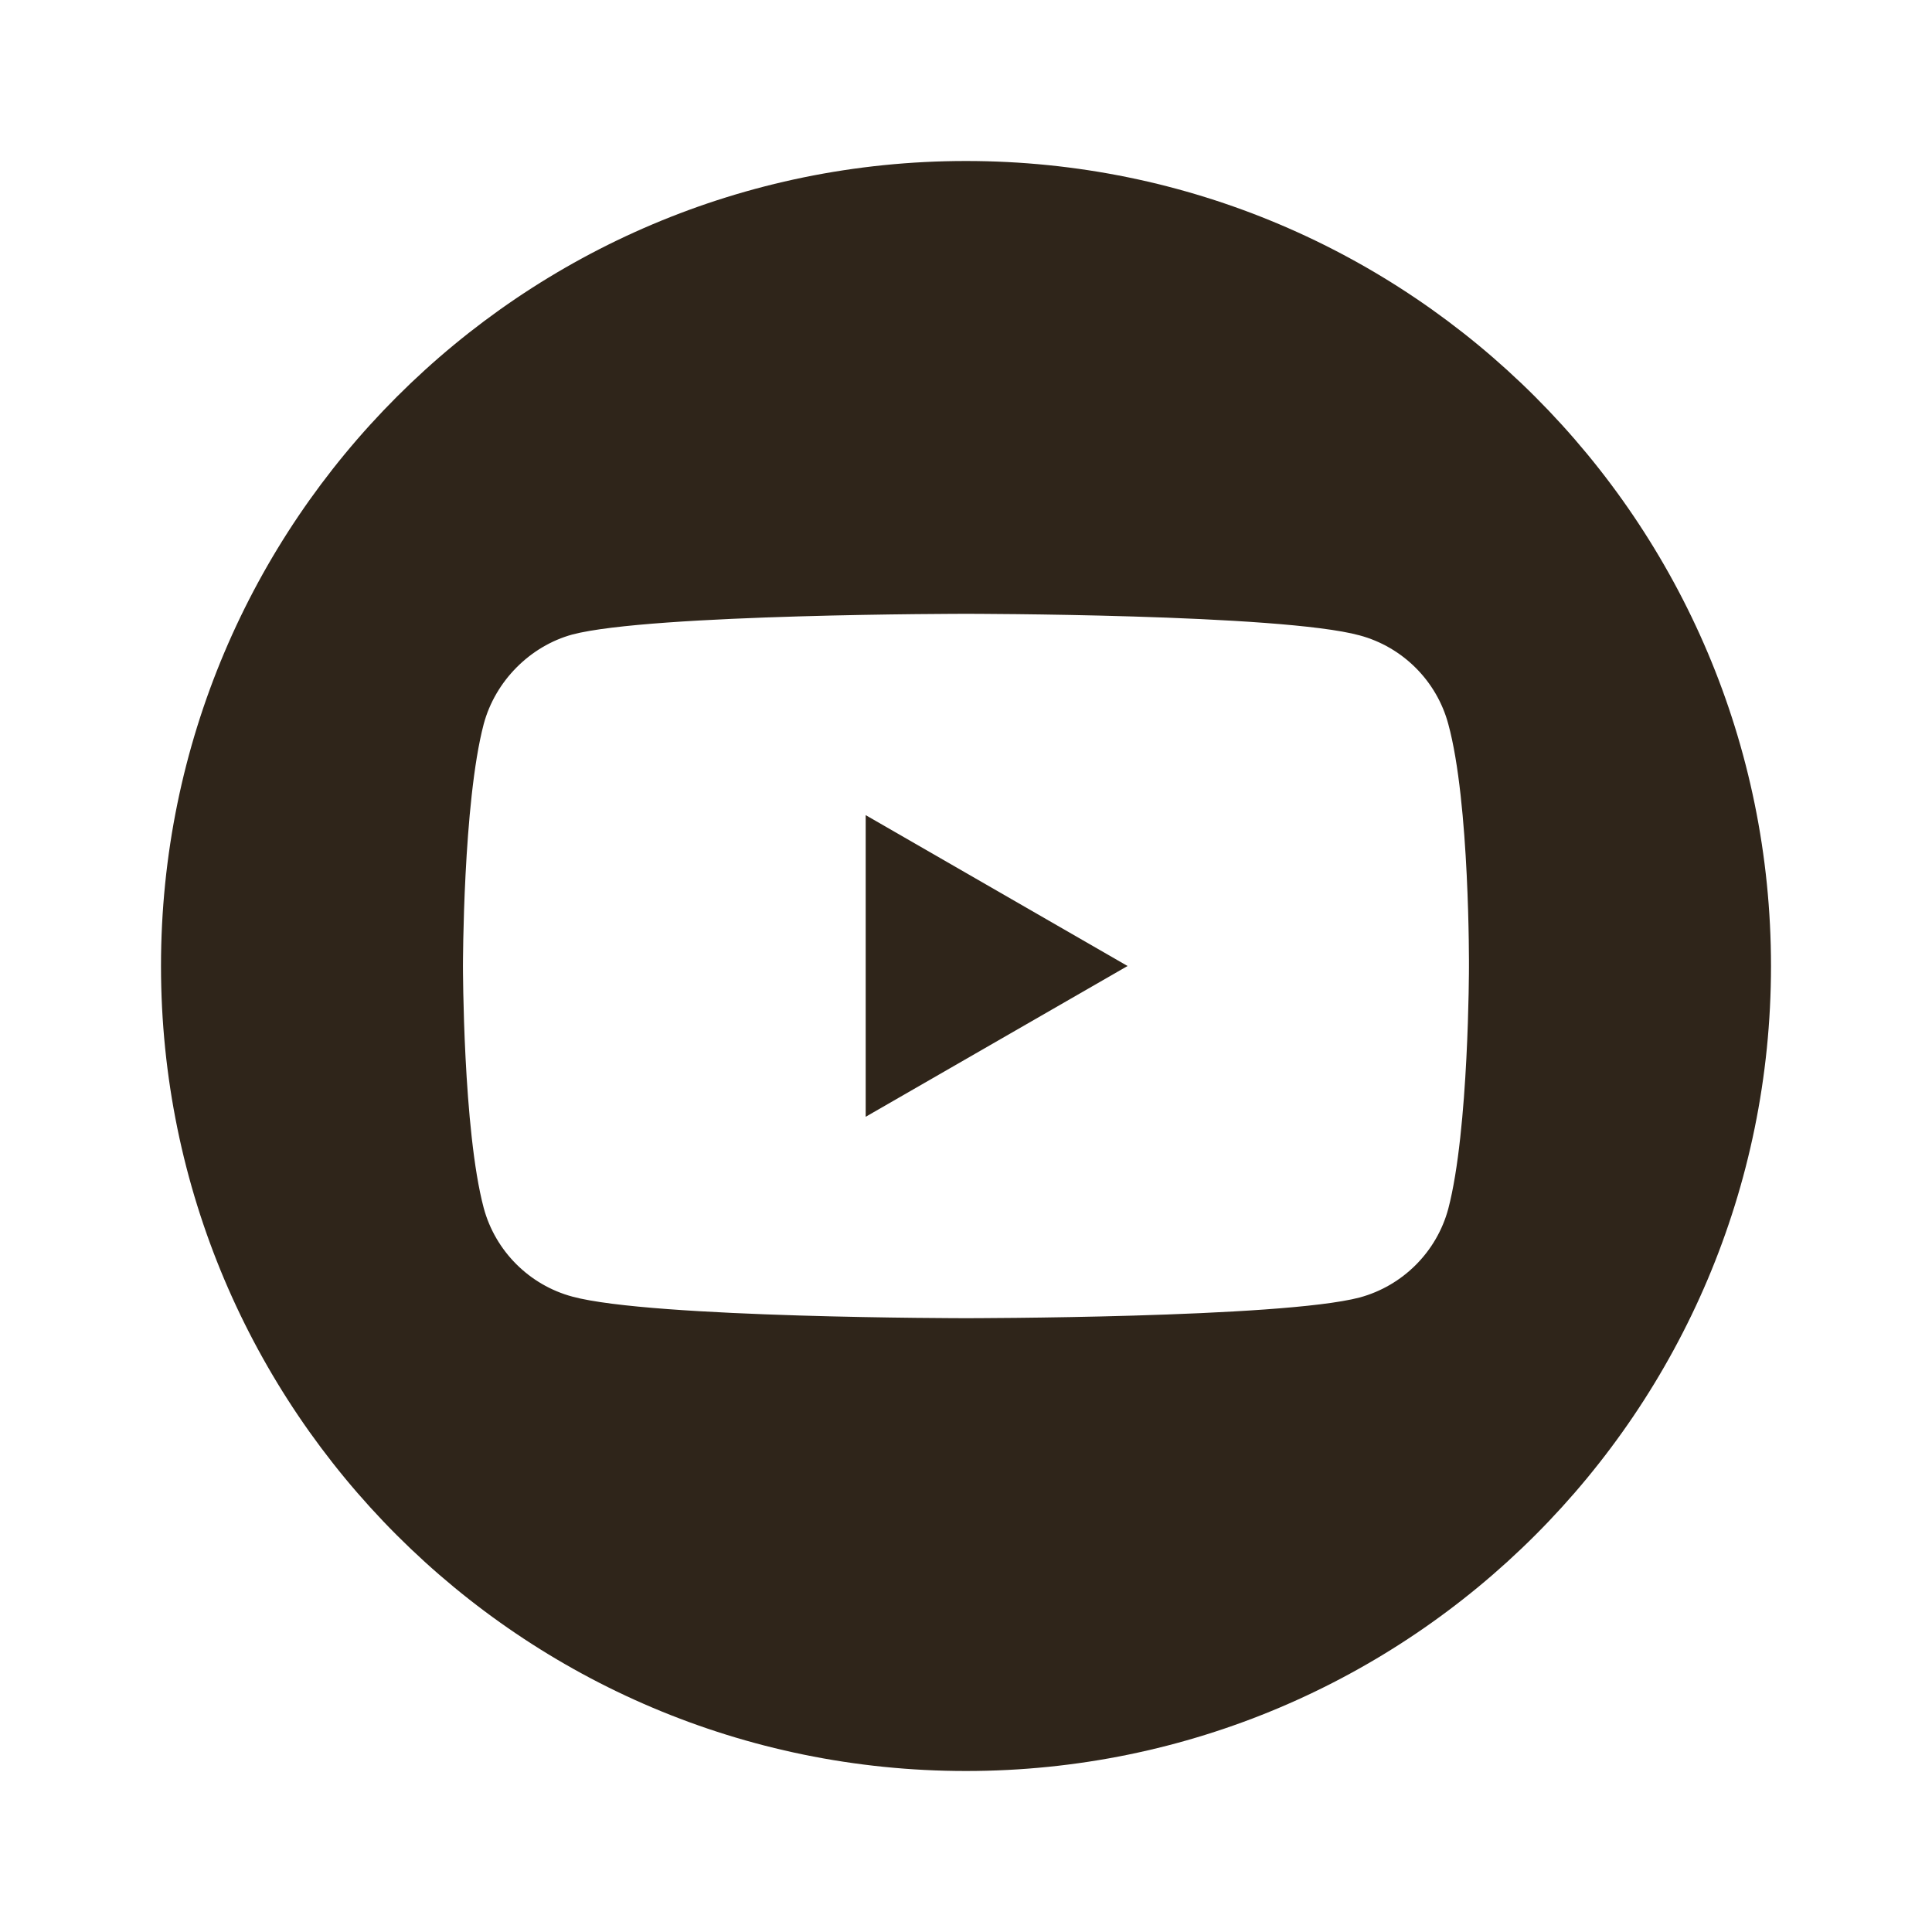 <svg width="24" height="24" viewBox="0 0 24 24" fill="none" xmlns="http://www.w3.org/2000/svg">
<path d="M10.754 13.873L14.007 12L10.754 10.126V13.873Z" fill="#2F251A"/>
<path d="M12 2C6.478 2 2 6.478 2 12C2 17.522 6.478 22 12 22C17.522 22 22 17.522 22 12C22 6.478 17.522 2 12 2ZM18.248 12.01C18.248 12.01 18.248 14.038 17.991 15.016C17.847 15.552 17.425 15.973 16.89 16.118C15.912 16.375 12 16.375 12 16.375C12 16.375 8.098 16.375 7.11 16.107C6.575 15.963 6.153 15.541 6.009 15.006C5.751 14.038 5.751 12 5.751 12C5.751 12 5.751 9.972 6.009 8.994C6.153 8.459 6.585 8.026 7.11 7.882C8.088 7.625 12 7.625 12 7.625C12 7.625 15.912 7.625 16.89 7.893C17.425 8.037 17.847 8.459 17.991 8.994C18.259 9.972 18.248 12.01 18.248 12.01Z" fill="#2F251A"/>
</svg>
